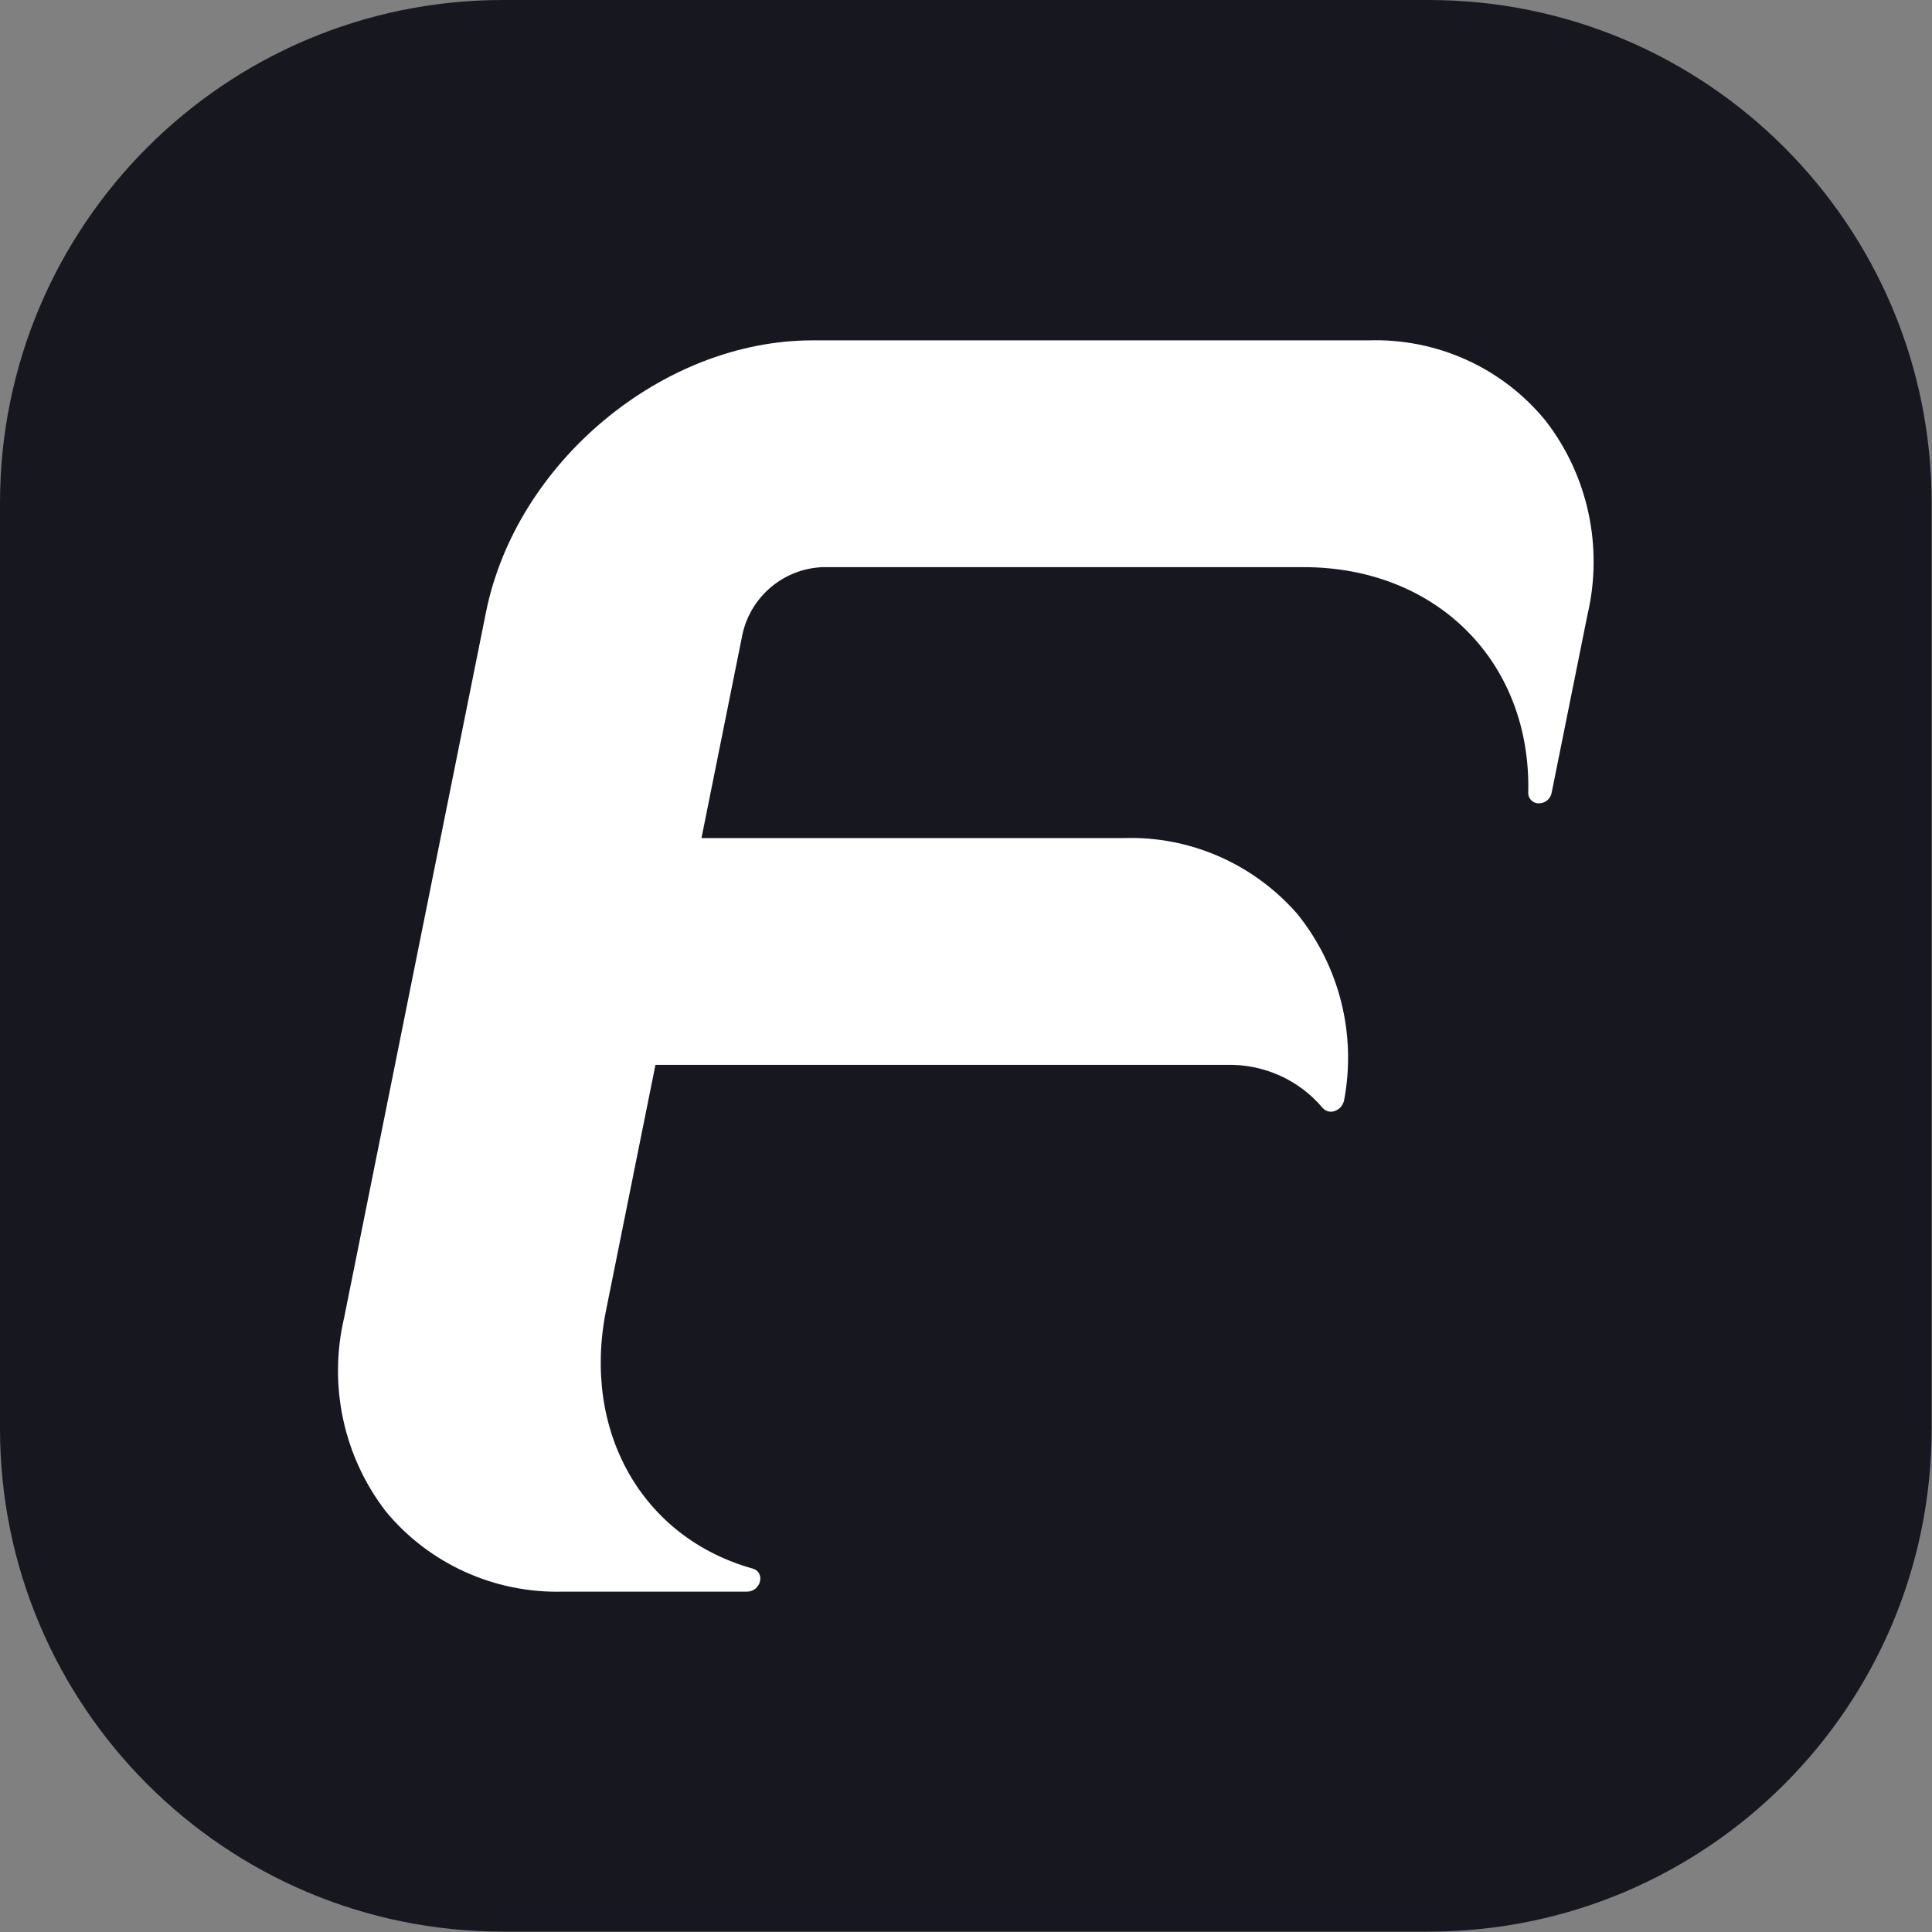 <svg xmlns="http://www.w3.org/2000/svg" xml:space="preserve" viewBox="0 0 512 512"><rect x="0" y="0" width="512" height="512" fill="#808080" stroke="none"/><path d="M133.3 0h245.3c73.6 0 133.3 59.7 133.3 133.3v245.3c0 73.6-59.7 133.3-133.3 133.3H133.3C59.7 511.9 0 452.2 0 378.6V133.3C0 59.7 59.7 0 133.3 0" style="fill:#171720"/><path d="M362.6 90.2H215.3c-39.7 0-78.5 32.3-86.5 72l-37.6 187c-4.2 17.9-.2 36.8 11.1 51.4 11.5 13.9 28.9 21.7 46.9 21.2H198c1.6 0 3-1.1 3.4-2.7.4-1.5-.4-3-1.9-3.4-29.3-8.2-45.3-36.3-38.9-68.4l13.1-65.1h151.2c9.8-.3 19.3 3.9 25.6 11.4.8.9 2.1 1.3 3.3.8 1.2-.4 2.1-1.5 2.4-2.8 3.3-17.5-1.2-35.5-12.4-49.4-11.6-13.3-28.5-20.7-46.1-20.1H185.9l10.9-54.2c2.3-10 11-17.2 21.2-17.6h127.5c35.2 0 60.3 25.1 59.5 59.7-.1 1.5 1.1 2.8 2.6 2.9h.2c1.7 0 3.1-1.2 3.4-2.8l9.5-47.2c4.2-17.9.2-36.8-11.1-51.4-11.5-14.1-28.9-21.9-47-21.3" style="fill:#fff"/></svg>